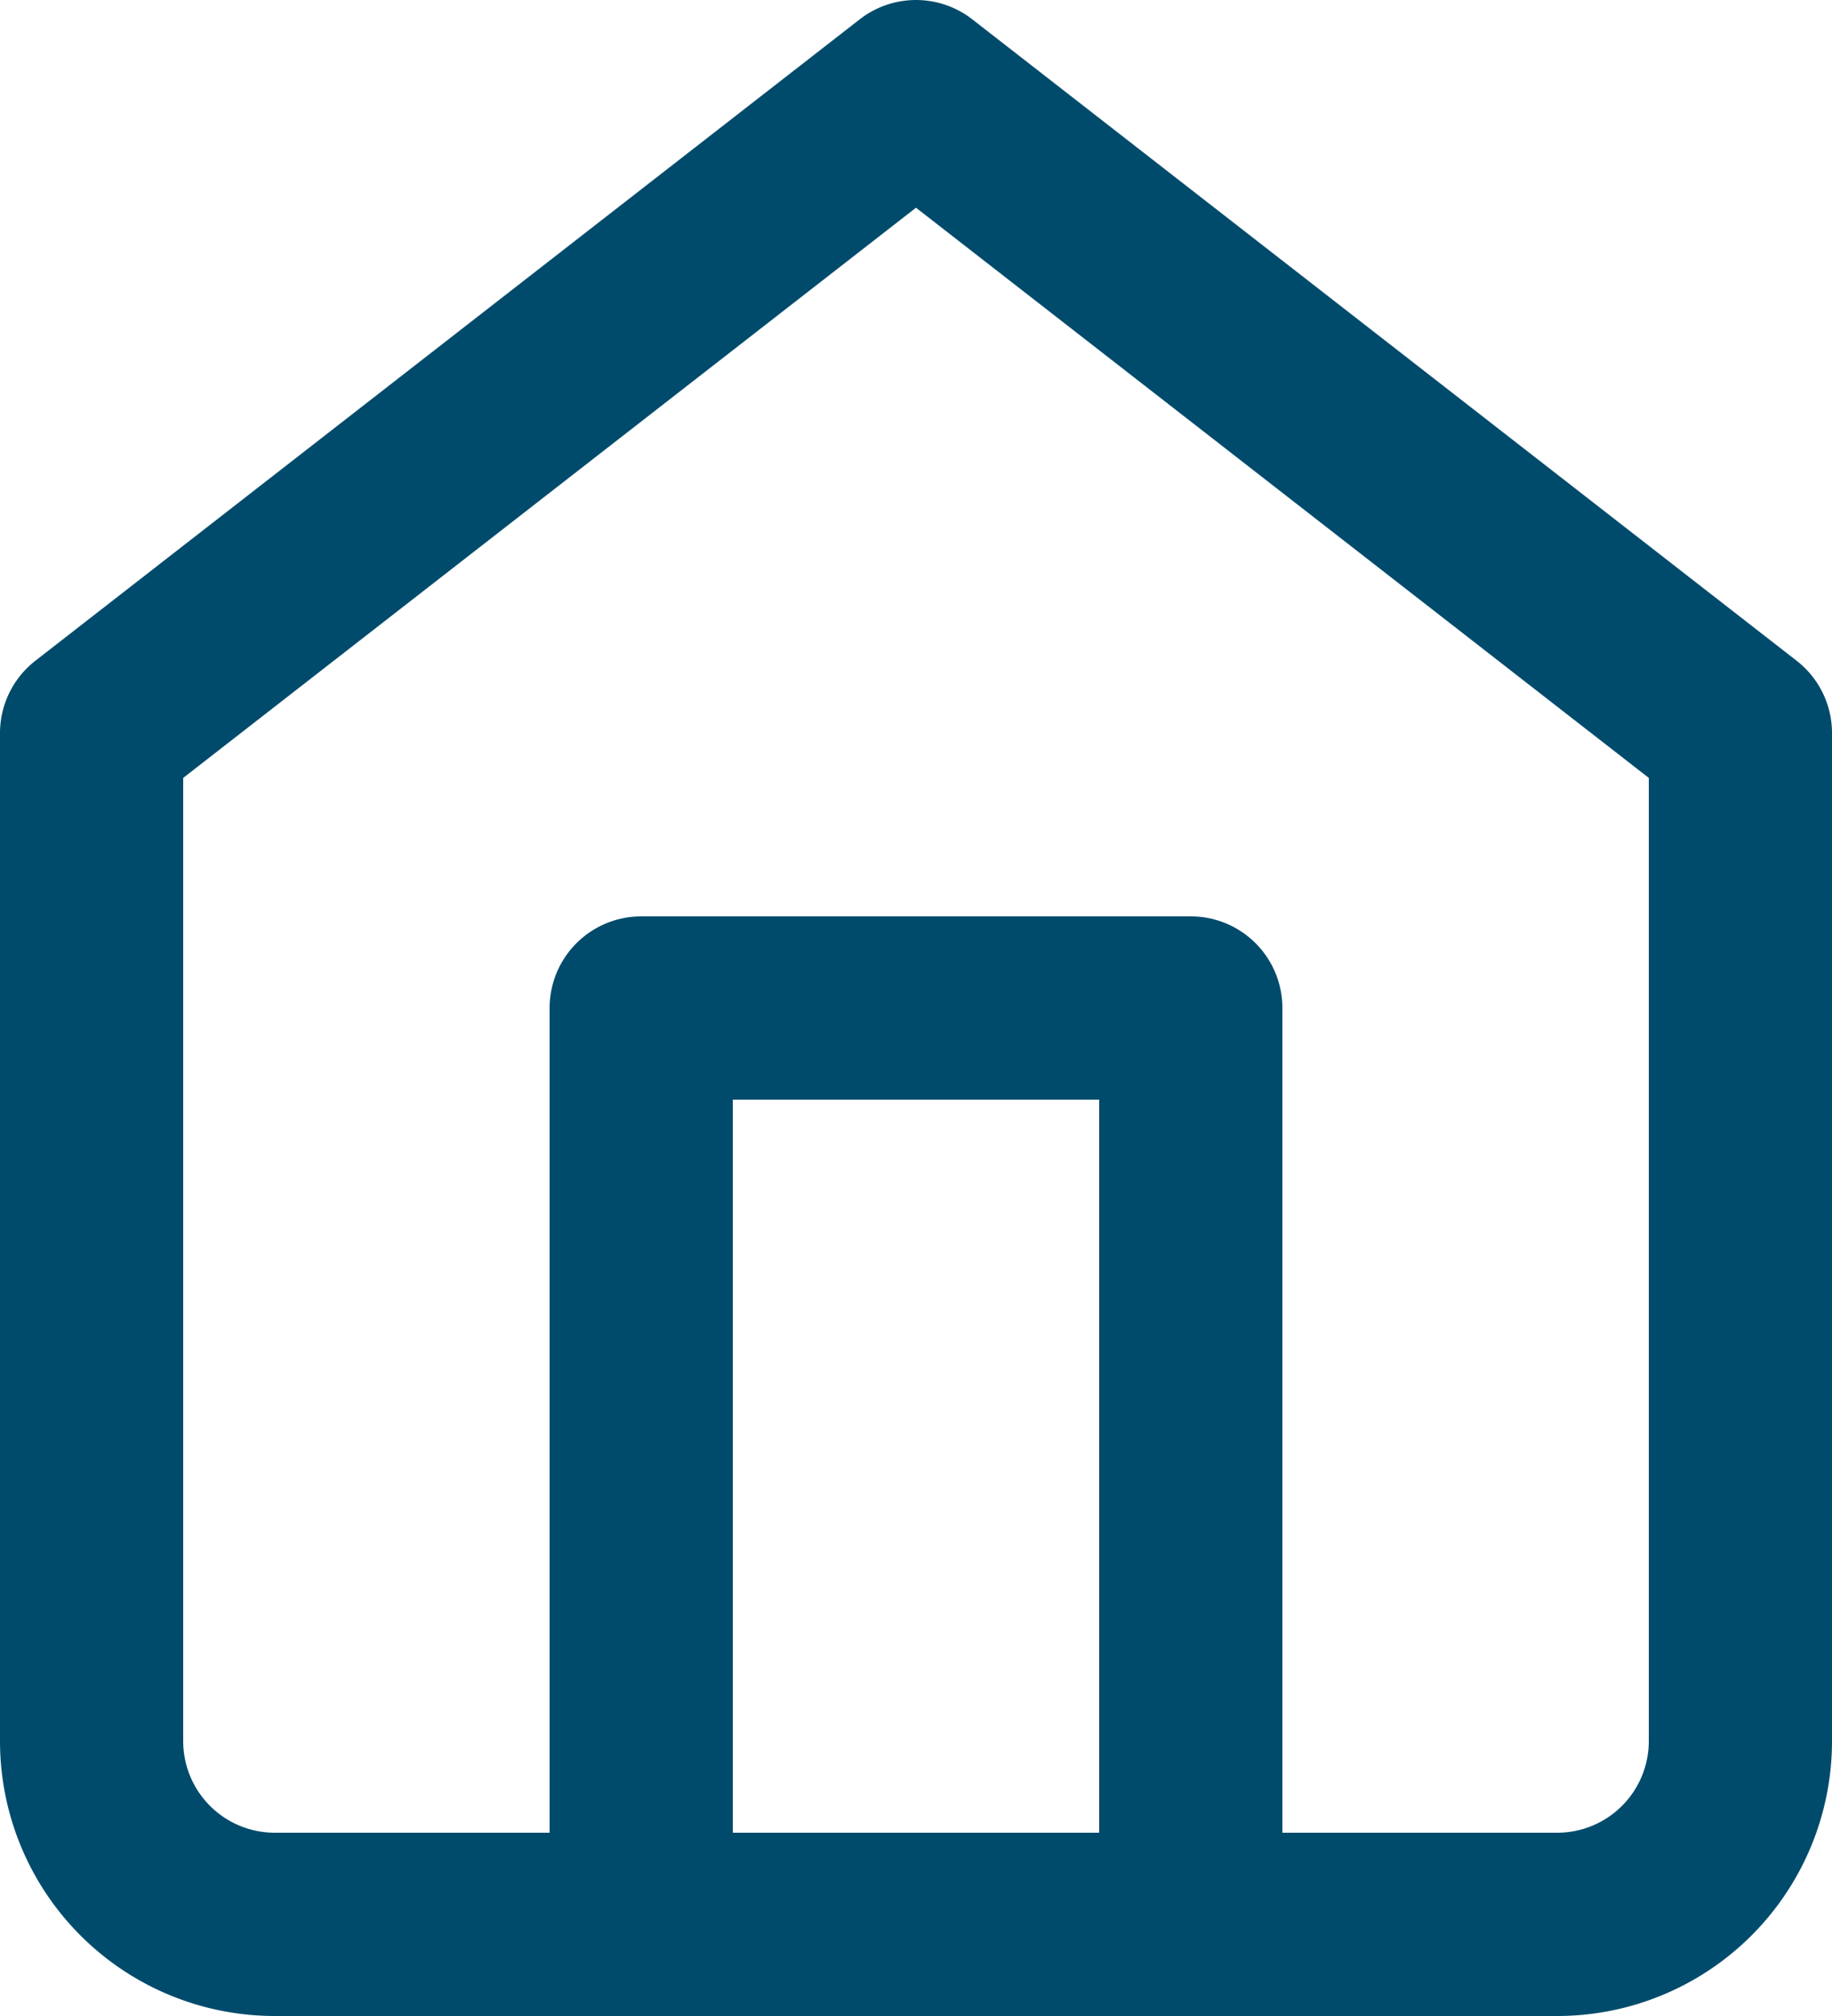 <svg xmlns="http://www.w3.org/2000/svg" width="15" height="16.5" viewBox="0 0 15 16.5"><g transform="translate(-2.25 -1.25)"><path d="M3,7.25,9.75,2,16.5,7.25V15.5A1.5,1.5,0,0,1,15,17H4.5A1.5,1.5,0,0,1,3,15.5Z" fill="none" stroke="#004b6c" stroke-linecap="round" stroke-linejoin="round" stroke-width="1.5"/><path d="M9,19.5V12h4.5v7.5" transform="translate(-1.5 -2.5)" fill="none" stroke="#004b6c" stroke-linecap="round" stroke-linejoin="round" stroke-width="1.5"/></g></svg>